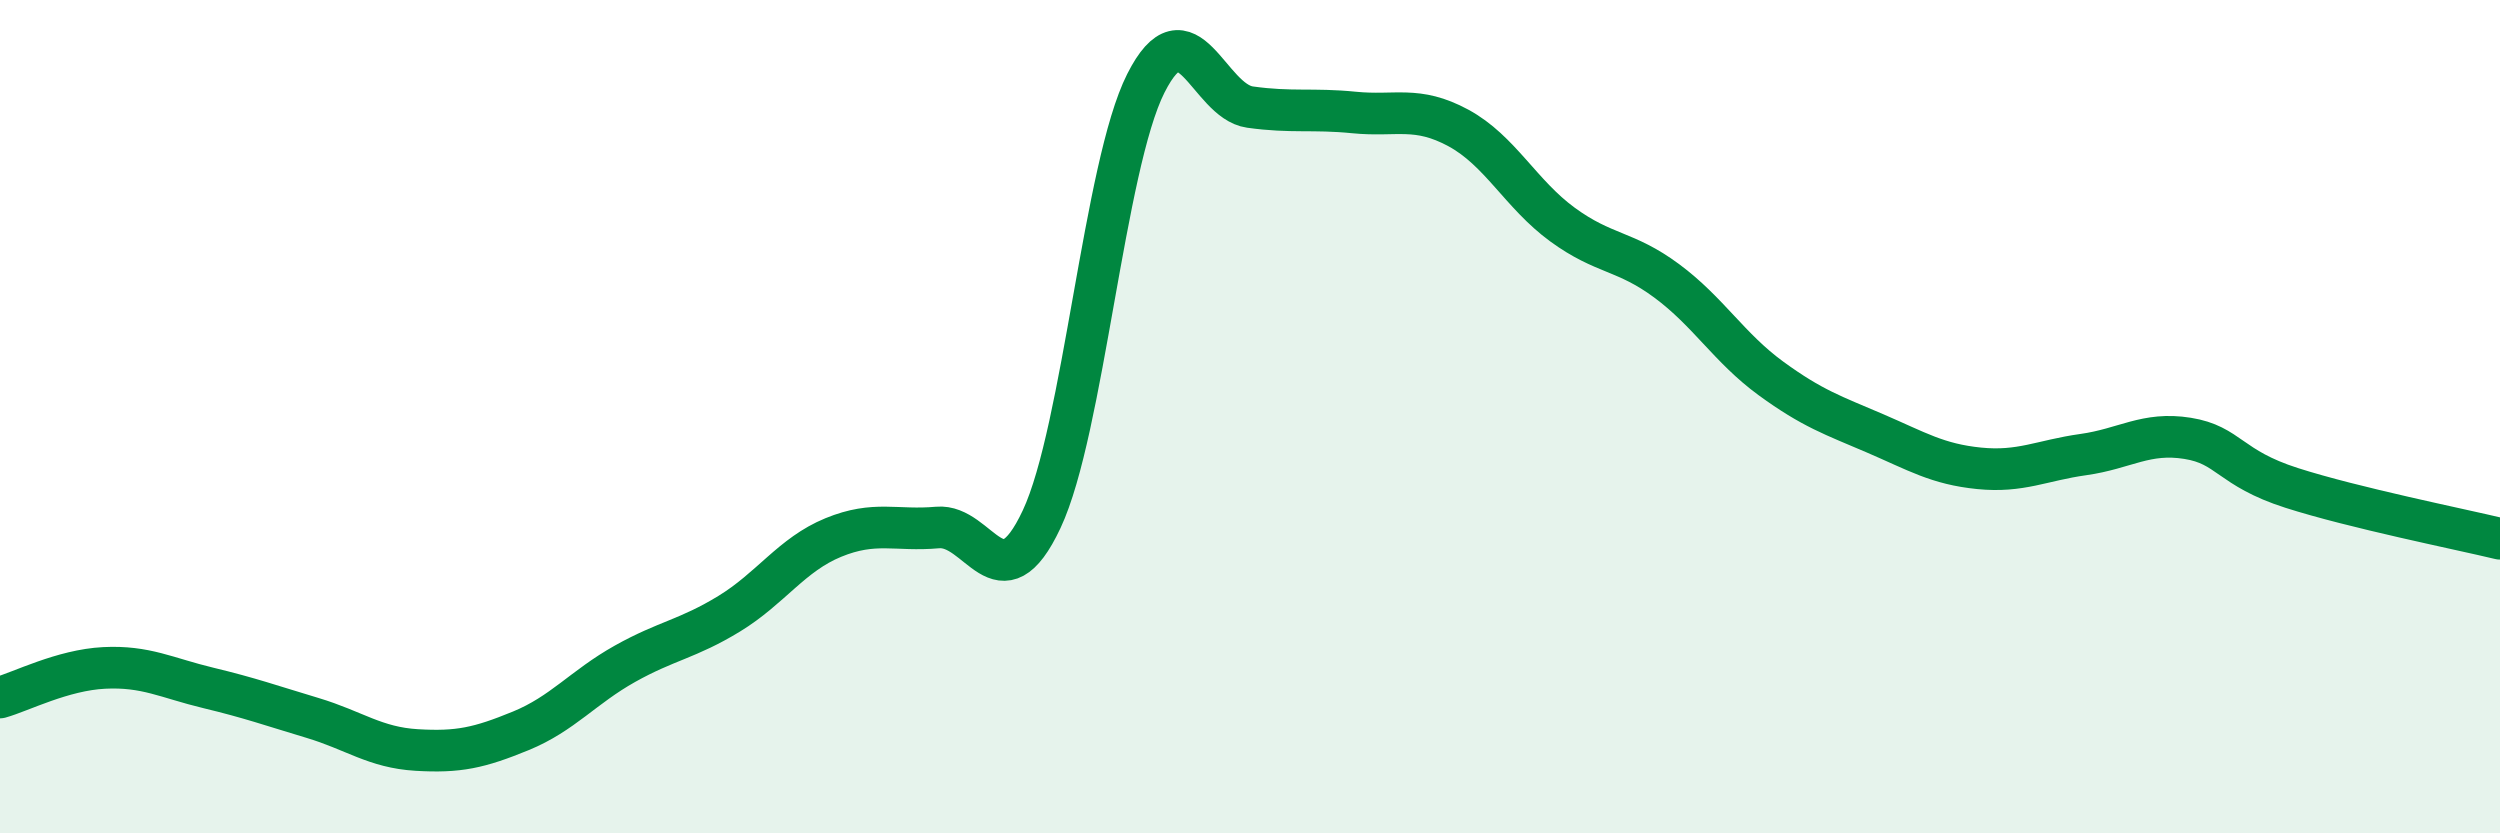 
    <svg width="60" height="20" viewBox="0 0 60 20" xmlns="http://www.w3.org/2000/svg">
      <path
        d="M 0,16.74 C 0.5,16.6 1.5,16.08 2.5,16.03 C 3.5,15.98 4,16.27 5,16.51 C 6,16.75 6.5,16.93 7.5,17.23 C 8.5,17.53 9,17.94 10,18 C 11,18.06 11.5,17.95 12.5,17.54 C 13.5,17.13 14,16.49 15,15.93 C 16,15.37 16.5,15.34 17.5,14.73 C 18.5,14.12 19,13.31 20,12.9 C 21,12.49 21.5,12.75 22.5,12.66 C 23.5,12.57 24,14.59 25,12.46 C 26,10.33 26.5,3.98 27.5,2 C 28.5,0.02 29,2.43 30,2.57 C 31,2.71 31.5,2.6 32.5,2.7 C 33.5,2.8 34,2.53 35,3.07 C 36,3.61 36.5,4.66 37.5,5.39 C 38.5,6.12 39,6 40,6.74 C 41,7.48 41.5,8.35 42.5,9.08 C 43.5,9.81 44,9.97 45,10.4 C 46,10.83 46.5,11.14 47.5,11.24 C 48.5,11.34 49,11.05 50,10.91 C 51,10.77 51.5,10.36 52.5,10.52 C 53.5,10.68 53.5,11.23 55,11.71 C 56.5,12.19 59,12.69 60,12.93L60 20L0 20Z"
        fill="#008740"
        opacity="0.1"
        stroke-linecap="round"
        stroke-linejoin="round"
      />
      <path
        d="M 0,16.74 C 0.5,16.6 1.5,16.08 2.5,16.03 C 3.5,15.98 4,16.27 5,16.51 C 6,16.75 6.5,16.93 7.5,17.23 C 8.5,17.53 9,17.94 10,18 C 11,18.06 11.5,17.95 12.5,17.54 C 13.5,17.13 14,16.49 15,15.93 C 16,15.37 16.5,15.34 17.5,14.73 C 18.5,14.12 19,13.31 20,12.9 C 21,12.49 21.5,12.75 22.5,12.66 C 23.5,12.57 24,14.59 25,12.46 C 26,10.33 26.5,3.98 27.5,2 C 28.5,0.02 29,2.43 30,2.57 C 31,2.71 31.5,2.6 32.5,2.7 C 33.5,2.8 34,2.53 35,3.07 C 36,3.61 36.5,4.66 37.5,5.39 C 38.5,6.12 39,6 40,6.74 C 41,7.48 41.5,8.35 42.5,9.08 C 43.5,9.81 44,9.97 45,10.4 C 46,10.83 46.5,11.14 47.5,11.24 C 48.5,11.34 49,11.05 50,10.91 C 51,10.77 51.5,10.36 52.5,10.52 C 53.5,10.68 53.5,11.23 55,11.71 C 56.5,12.19 59,12.69 60,12.93"
        stroke="#008740"
        stroke-width="1"
        fill="none"
        stroke-linecap="round"
        stroke-linejoin="round"
      />
    </svg>
  